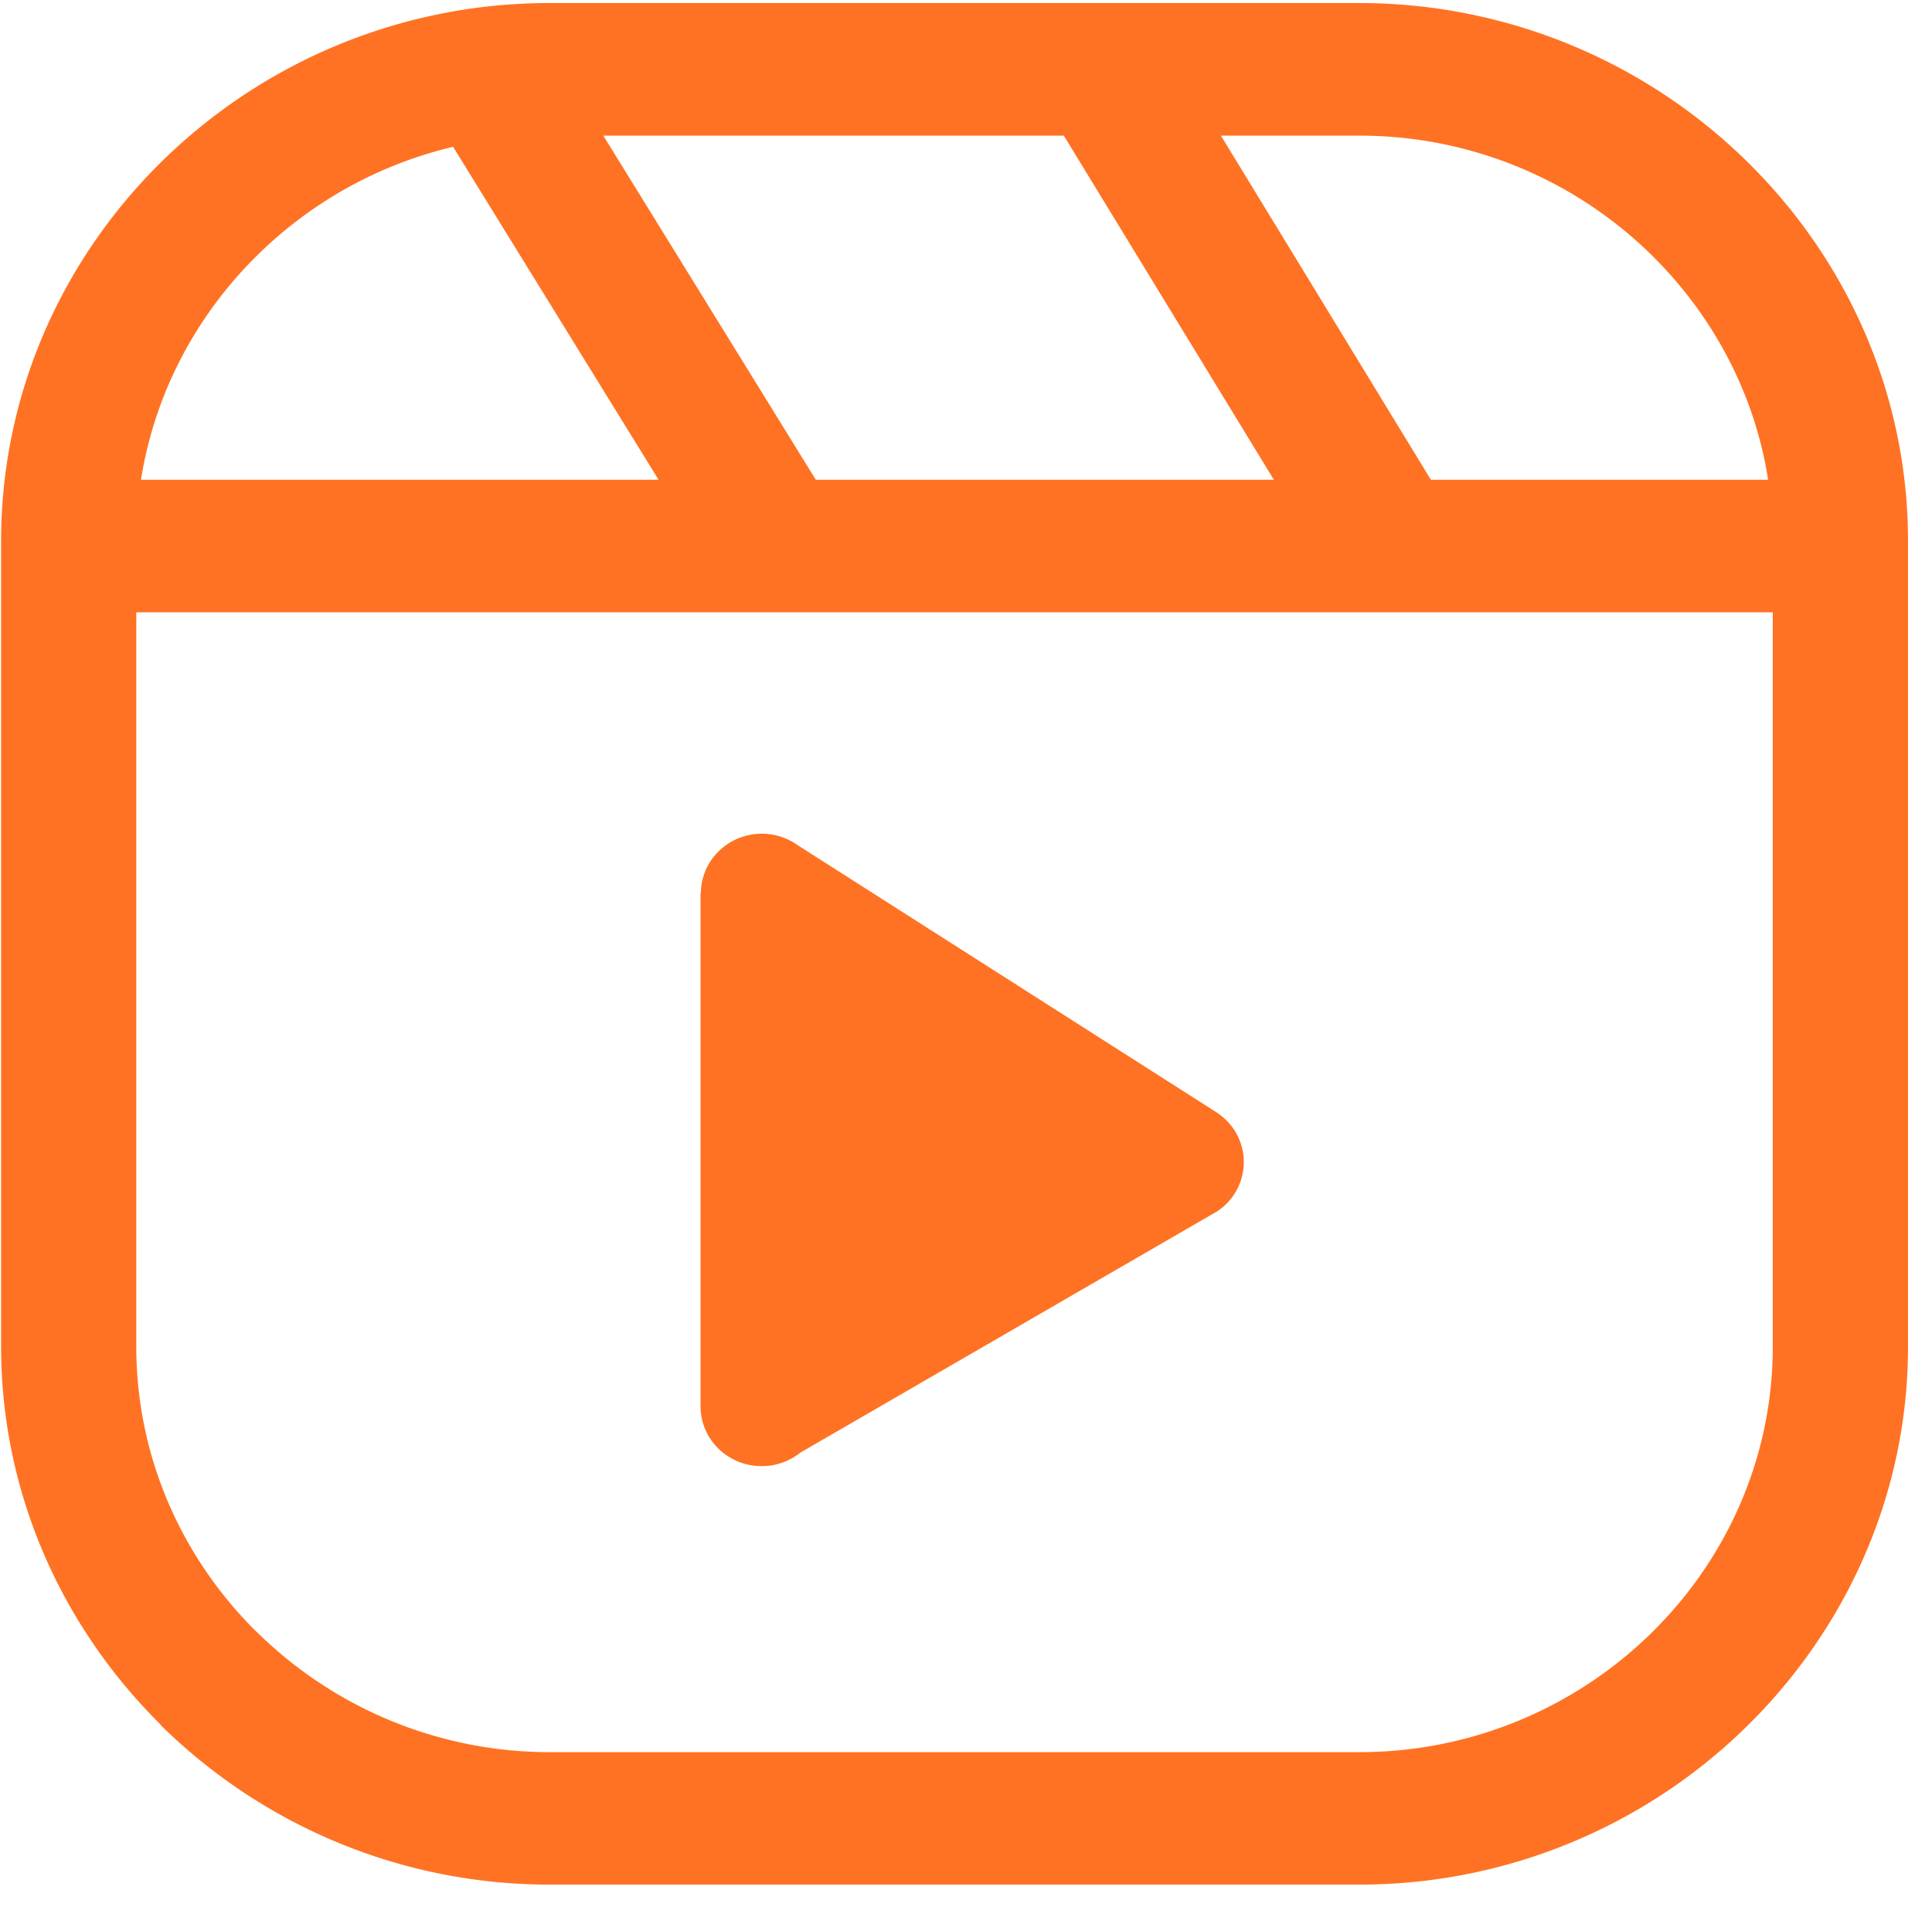 <svg xmlns="http://www.w3.org/2000/svg" width="77" height="76" fill="none"><g clip-path="url(#a)"><path fill="#FF7223" d="M21.91.122h32.269A22.025 22.025 0 0 1 69.61 6.42c3.97 3.888 6.434 9.253 6.434 15.15v32.11c0 5.884-2.464 11.243-6.421 15.13l-.013.013a22.017 22.017 0 0 1-15.425 6.299H21.909c-6.01 0-11.48-2.417-15.444-6.3l-.149-.164C2.446 64.788.044 59.49.044 53.674V21.569c0-5.902 2.458-11.26 6.421-15.149A22.006 22.006 0 0 1 21.91.122zm35.075 18.933.043.067h13.44c-.54-3.467-2.227-6.58-4.654-8.966A16.588 16.588 0 0 0 54.18 5.407h-5.52l8.326 13.648zm-6.216.067-8.37-13.715H24.045l8.468 13.715H50.77zm-24.523 0-8.188-13.27a16.54 16.54 0 0 0-7.784 4.304c-2.427 2.38-4.107 5.499-4.655 8.966h20.627zm44.41 5.285H5.432V53.68c0 4.376 1.798 8.362 4.704 11.28l.136.127a16.604 16.604 0 0 0 11.636 4.755h32.27c4.53 0 8.649-1.819 11.63-4.742l.012-.013c2.98-2.923 4.834-6.964 4.834-11.407V24.407zm-38.91 9.253 16.695 10.651c.268.17.51.39.704.66a2.35 2.35 0 0 1-.623 3.307l-16.626 9.626a2.446 2.446 0 0 1-1.543.537c-1.344 0-2.433-1.068-2.433-2.387v-20.44h.013c0-.47.143-.947.435-1.362a2.458 2.458 0 0 1 3.379-.592z"/></g><defs><clipPath id="a"><path fill="#fff" d="M.044.122h76v75h-76z"/></clipPath></defs></svg>